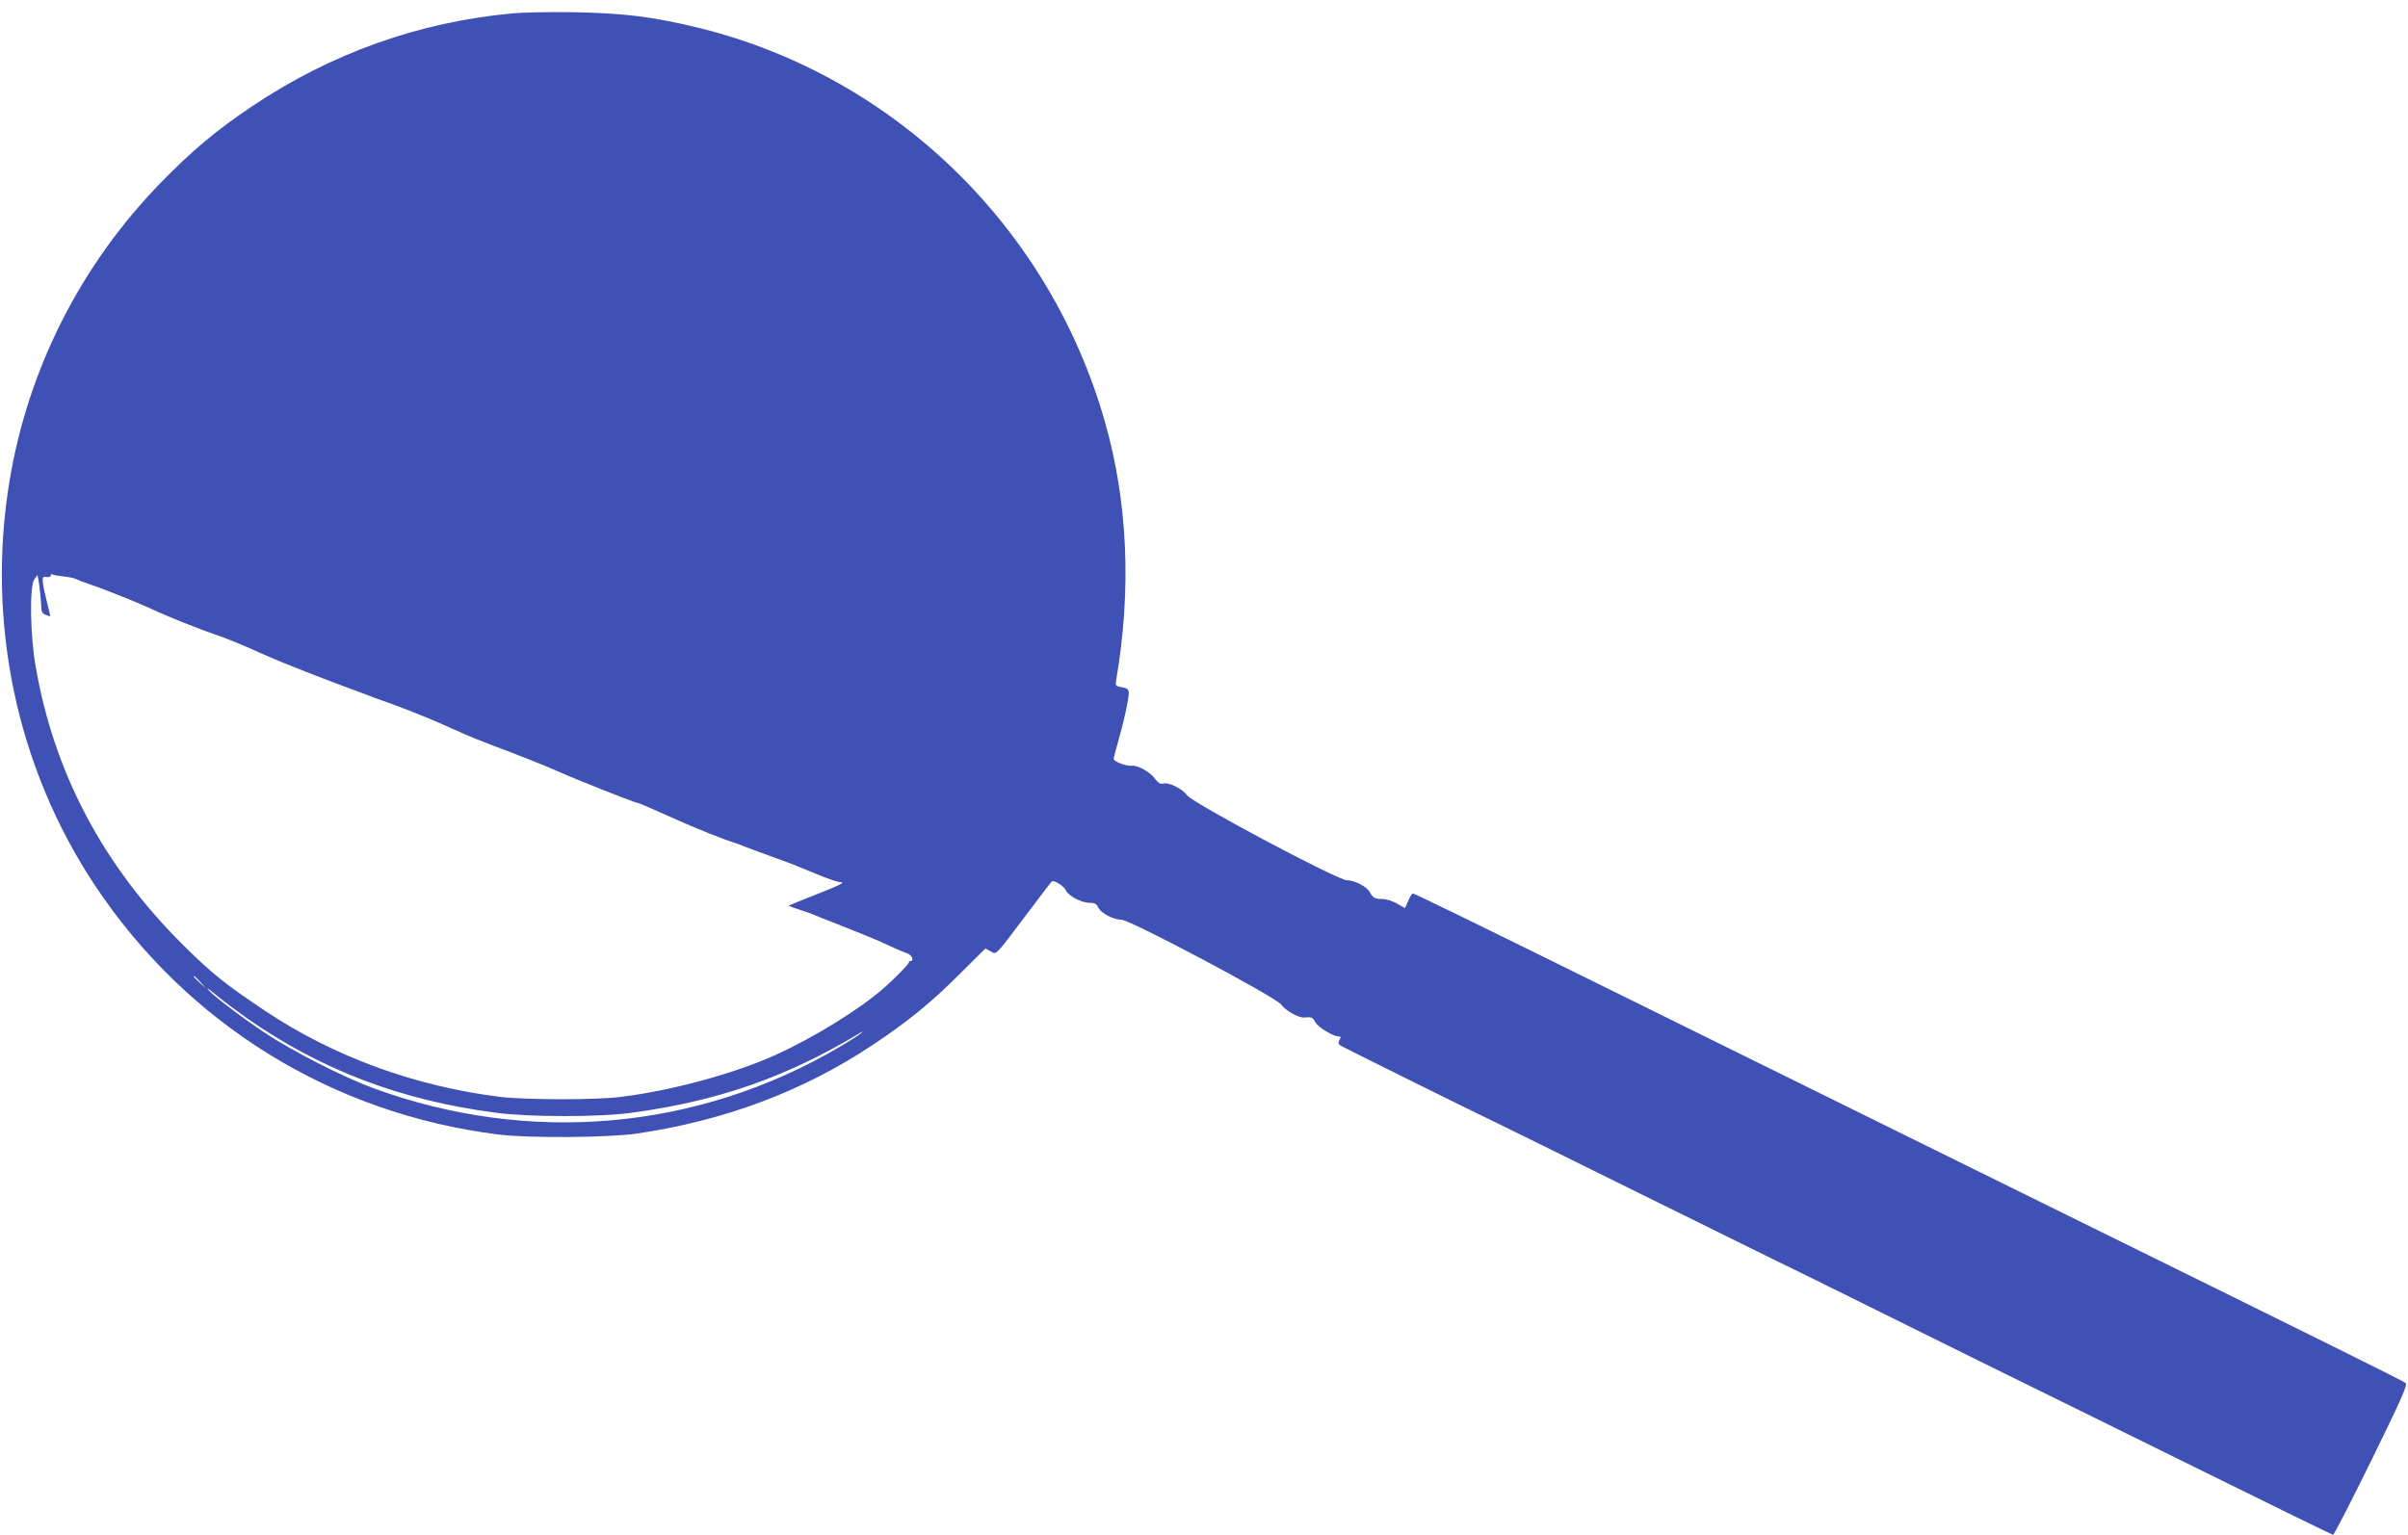 <?xml version="1.0" standalone="no"?>
<!DOCTYPE svg PUBLIC "-//W3C//DTD SVG 20010904//EN"
 "http://www.w3.org/TR/2001/REC-SVG-20010904/DTD/svg10.dtd">
<svg version="1.0" xmlns="http://www.w3.org/2000/svg"
 width="1280pt" height="816pt" viewBox="0 0 1280 816"
 preserveAspectRatio="xMidYMid meet">
<g transform="translate(0,816) scale(0.1,-0.1)"
fill="#3f51b5" stroke="none">
<path d="M2725 8089 c-499 -46 -964 -212 -1385 -494 -192 -129 -317 -234 -485
-406 -425 -436 -705 -988 -804 -1584 -125 -753 37 -1523 452 -2150 490 -739
1263 -1217 2147 -1327 159 -20 585 -17 735 5 471 70 884 225 1255 472 185 123
312 226 466 381 l132 131 28 -15 c33 -17 17 -34 196 203 66 88 124 164 128
168 10 11 65 -23 76 -47 13 -29 82 -66 125 -66 28 0 38 -5 47 -25 14 -30 80
-65 123 -65 46 0 818 -410 848 -450 25 -34 93 -72 124 -70 39 4 47 0 58 -24
12 -25 94 -76 123 -76 14 0 15 -4 6 -20 -9 -17 -7 -23 17 -35 51 -27 716 -357
808 -400 50 -24 378 -186 730 -360 352 -174 699 -345 770 -380 72 -34 409
-201 750 -370 341 -169 674 -333 740 -365 66 -32 421 -207 789 -389 368 -182
673 -331 678 -331 5 0 97 179 204 397 157 320 192 399 182 409 -11 11 -324
166 -1923 954 -198 98 -535 264 -750 370 -214 106 -552 272 -750 370 -198 98
-549 271 -780 385 -700 346 -1067 525 -1075 525 -4 0 -15 -17 -24 -39 l-18
-39 -42 24 c-22 13 -57 24 -76 24 -41 0 -53 7 -69 37 -15 29 -81 63 -122 63
-48 0 -817 409 -848 451 -27 36 -97 71 -128 63 -15 -4 -26 3 -43 25 -25 36
-92 73 -123 70 -29 -4 -97 22 -97 36 0 6 11 49 25 97 29 101 55 220 55 253 0
20 -7 25 -36 31 -35 6 -36 8 -30 43 81 476 61 942 -60 1366 -294 1036 -1119
1838 -2152 2095 -245 60 -397 80 -672 85 -124 2 -270 -1 -325 -6z m-2386
-2994 c28 -3 59 -9 68 -15 10 -5 38 -16 63 -24 51 -16 231 -87 300 -118 25
-11 63 -28 85 -38 63 -29 246 -100 295 -116 25 -8 56 -20 70 -26 14 -6 34 -14
45 -18 19 -7 49 -21 158 -69 86 -38 308 -125 467 -183 30 -11 64 -24 75 -28
11 -5 40 -16 65 -24 25 -8 92 -33 150 -56 121 -48 123 -49 300 -128 25 -11 81
-33 125 -50 152 -57 311 -120 365 -145 91 -41 409 -167 422 -167 4 0 31 -11
60 -24 48 -21 94 -42 183 -81 68 -30 212 -88 255 -101 25 -8 54 -19 65 -24 11
-4 46 -17 78 -29 31 -12 83 -30 115 -42 64 -23 60 -22 197 -78 55 -23 109 -41
120 -41 32 0 5 -14 -140 -71 -71 -28 -131 -53 -133 -54 -1 -1 21 -10 50 -19
29 -9 62 -21 73 -25 11 -5 81 -33 155 -62 74 -29 162 -65 195 -79 89 -41 127
-58 158 -69 26 -10 38 -41 15 -41 -6 0 -9 -2 -6 -5 5 -5 -78 -90 -136 -140
-129 -113 -372 -263 -576 -355 -220 -99 -551 -189 -820 -222 -134 -17 -503
-16 -640 0 -453 56 -884 213 -1250 457 -211 141 -285 200 -436 350 -427 424
-688 918 -785 1485 -29 167 -32 423 -7 459 l17 24 5 -24 c6 -28 15 -123 16
-157 0 -14 8 -26 23 -31 12 -5 23 -8 24 -7 1 1 -7 33 -17 73 -10 39 -20 86
-22 104 -3 30 -1 34 20 31 12 -2 22 2 22 8 0 6 4 9 9 6 5 -4 32 -8 60 -11z
m727 -2157 l29 -33 -32 29 c-31 28 -38 36 -30 36 2 0 16 -15 33 -32z m247
-192 c395 -275 816 -436 1322 -502 178 -24 552 -24 725 0 457 62 820 189 1205
420 25 15 27 15 10 1 -11 -9 -60 -41 -110 -70 -754 -445 -1651 -525 -2482
-220 -160 59 -430 197 -580 297 -134 90 -284 205 -300 231 -4 7 17 -9 47 -34
30 -26 104 -81 163 -123z"/>
</g>
</svg>
